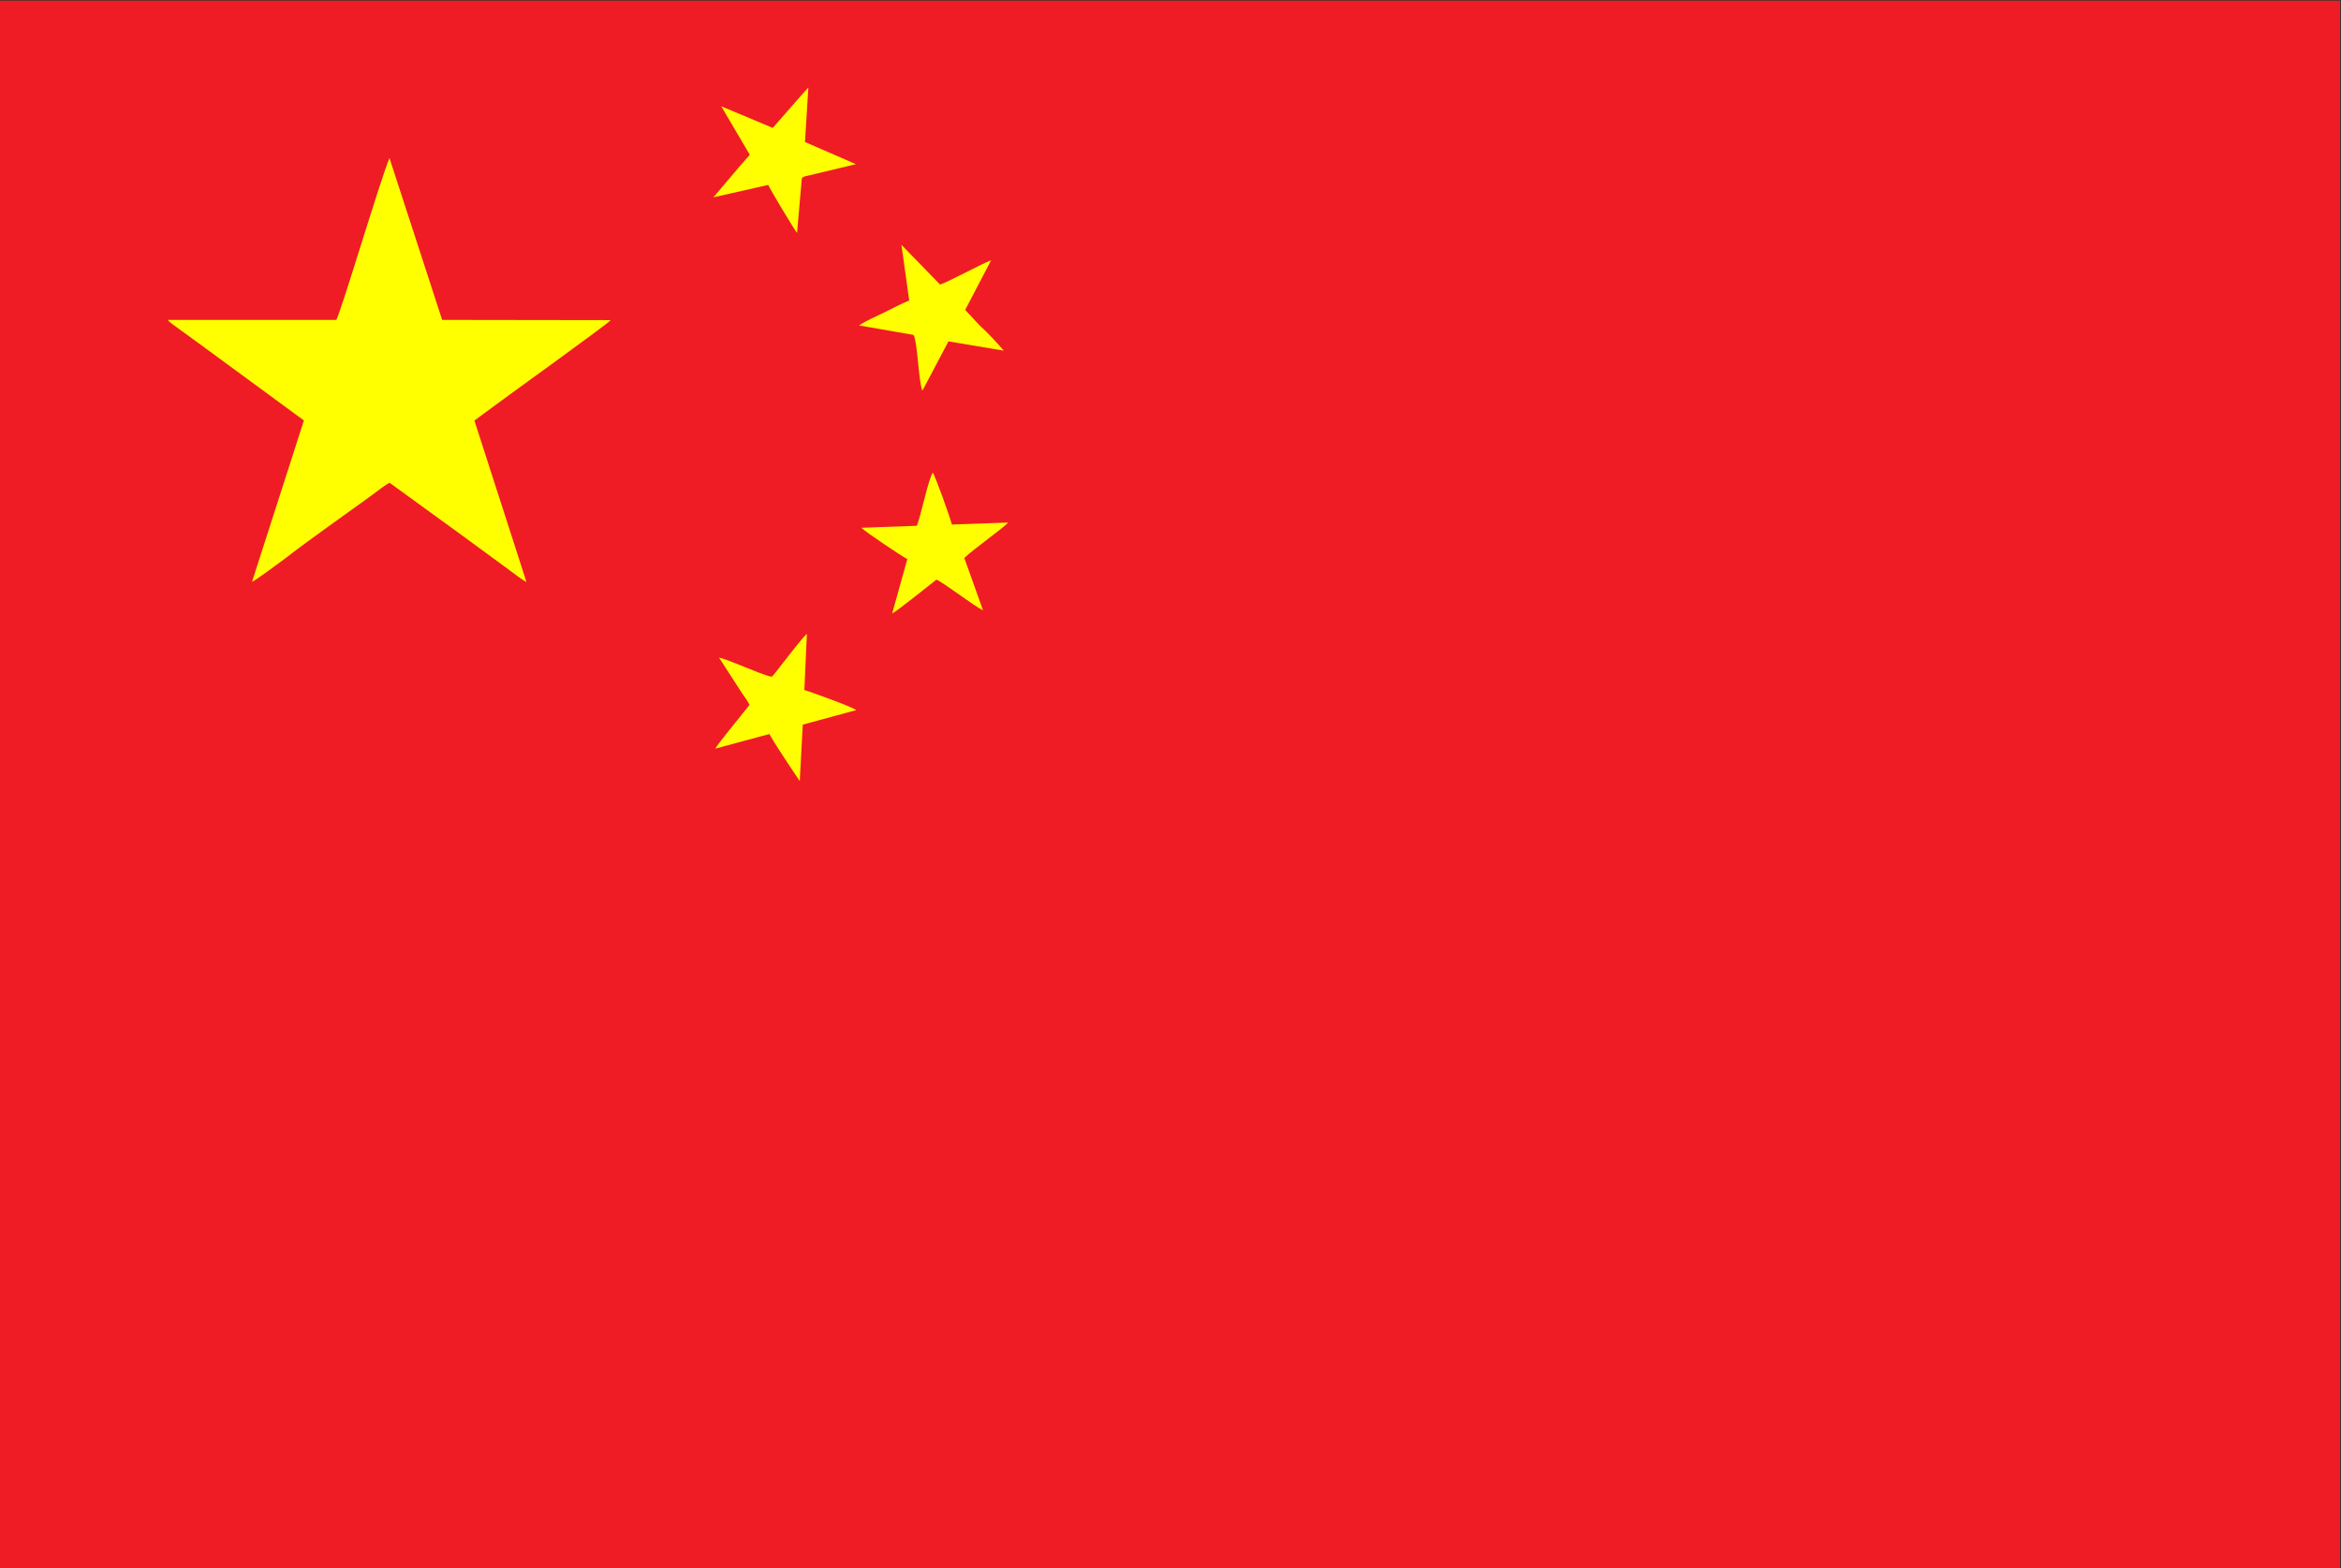 <?xml version="1.0" encoding="UTF-8"?>
<!DOCTYPE svg PUBLIC "-//W3C//DTD SVG 1.1//EN" "http://www.w3.org/Graphics/SVG/1.1/DTD/svg11.dtd">
<!-- Creator: CorelDRAW -->
<svg xmlns="http://www.w3.org/2000/svg" xml:space="preserve" width="100mm" height="67mm" version="1.1" style="shape-rendering:geometricPrecision; text-rendering:geometricPrecision; image-rendering:optimizeQuality; fill-rule:evenodd; clip-rule:evenodd"
viewBox="0 0 10000 6700"
 xmlns:xlink="http://www.w3.org/1999/xlink"
 xmlns:xodm="http://www.corel.com/coreldraw/odm/2003">
 <rect x="0" y="0" width="10000" height="6700" fill="#333333" stroke="none"/>
 <defs>
  <style type="text/css">
   <![CDATA[
    .fil0 {fill:#EF1C25}
    .fil1 {fill:yellow}
   ]]>
  </style>
 </defs>
 <g id="Layer_x0020_1">
  <g id="_1715995125808">
   <polygon class="fil0" points="-3.8,6702.81 9996.2,6702.81 9996.2,2.8 -3.8,2.8 "/>
   <path class="fil1" d="M1436.4 1366.89l-719.44 0c0.68,1.02 1.81,1.18 2.24,2.84 0.41,1.61 1.66,2.08 2.23,2.68 0.55,0.57 1.57,1.8 2.24,2.48l11.39 9.16c6.38,4.53 11.02,7.83 17.95,13.12l108.73 79.19c24.32,17.2 45.99,33.74 72.22,52.98l364.18 267.2 -221.69 689.78c13.02,-4.63 127.7,-89.3 147,-104.27 101.47,-78.71 256.85,-187.33 364.4,-265.8 17.01,-12.41 61.03,-47.08 76.32,-53.4l145.43 105.64c50.09,35.95 97.94,71.08 147.44,107.07l216.71 158.93c21.45,15.66 51.95,40.32 75.3,52.92l-222.56 -690.51 145.13 -106.75c37.45,-27.37 421.42,-304.36 437.29,-322.27l-720.18 -1.01 -225.05 -691.61c-40.73,97.33 -206.09,655.67 -227.28,691.63z"/>
   <path class="fil1" d="M3916.8 2246.55l-237.38 8.72c16.32,16.5 174.23,123.42 196.29,133.57l-64.67 232.65c17.82,-7.73 170.92,-130.67 189.07,-144.77 27.58,10.92 166.94,116.9 199.15,131.4l-80 -223.89c35.04,-35.09 174.95,-133.88 186.96,-151.5l-240.03 8.59c-7.88,-30.74 -69.73,-204.43 -81.7,-222.11 -20.22,33.46 -48.71,176.29 -67.69,227.34z"/>
   <path class="fil1" d="M3296.99 2891.61c-20.3,-1.88 -88.94,-31.17 -112.4,-40.11 -28.93,-11.04 -85.81,-35.96 -113.14,-41.45l65.46 101.1c10.89,16.84 20.93,32.34 32.37,49.99 9.61,14.83 26.15,35.78 32.37,50.88 -16.35,22.13 -138.84,169.91 -146.18,186.9l231.44 -62.52c9.49,22.62 108.89,171.61 129.44,201.05l12.79 -241.13 228.22 -62.04c-15.34,-14.09 -213.01,-84.11 -221.34,-85.99l10.76 -239.74c-12.9,7.91 -91.23,110.45 -111.22,135.49 -13.74,17.2 -23.83,32.37 -38.57,47.57z"/>
   <path class="fil1" d="M3883.79 1283.99c-34.11,13.41 -73.68,35.22 -107.88,51.83 -34,16.52 -76.97,35.15 -106.36,54.67l233.01 40.68c17.91,35.24 19.86,192.25 37.48,238.42l111.53 -210.96 236.46 39.71c-33.39,-37.97 -65.49,-73.8 -102.94,-107.43l-62.16 -66.68 111.07 -212.54c-52.06,21.07 -193.51,98.35 -218.68,103.95l-164.71 -169.49 33.18 237.84z"/>
   <path class="fil1" d="M3300.89 546.53l-220.08 -92.48 122.03 207.33c-6.17,8.33 -12.28,12.82 -18.6,20.9 -8.36,10.68 -9.25,11.49 -20.02,23.07l-116.79 137.77 234.07 -53c5.56,14.92 116.05,199.06 123.27,205.03l20.27 -232.22c3.62,-8.47 18.22,-10.71 26.21,-12.33l204.76 -49.14 -217.37 -94.71 14.43 -232.88 -15.69 17.45c-7.8,9.35 -12.99,13.22 -20.24,22.68l-116.25 132.53z"/>
  </g>
 </g>
</svg>
